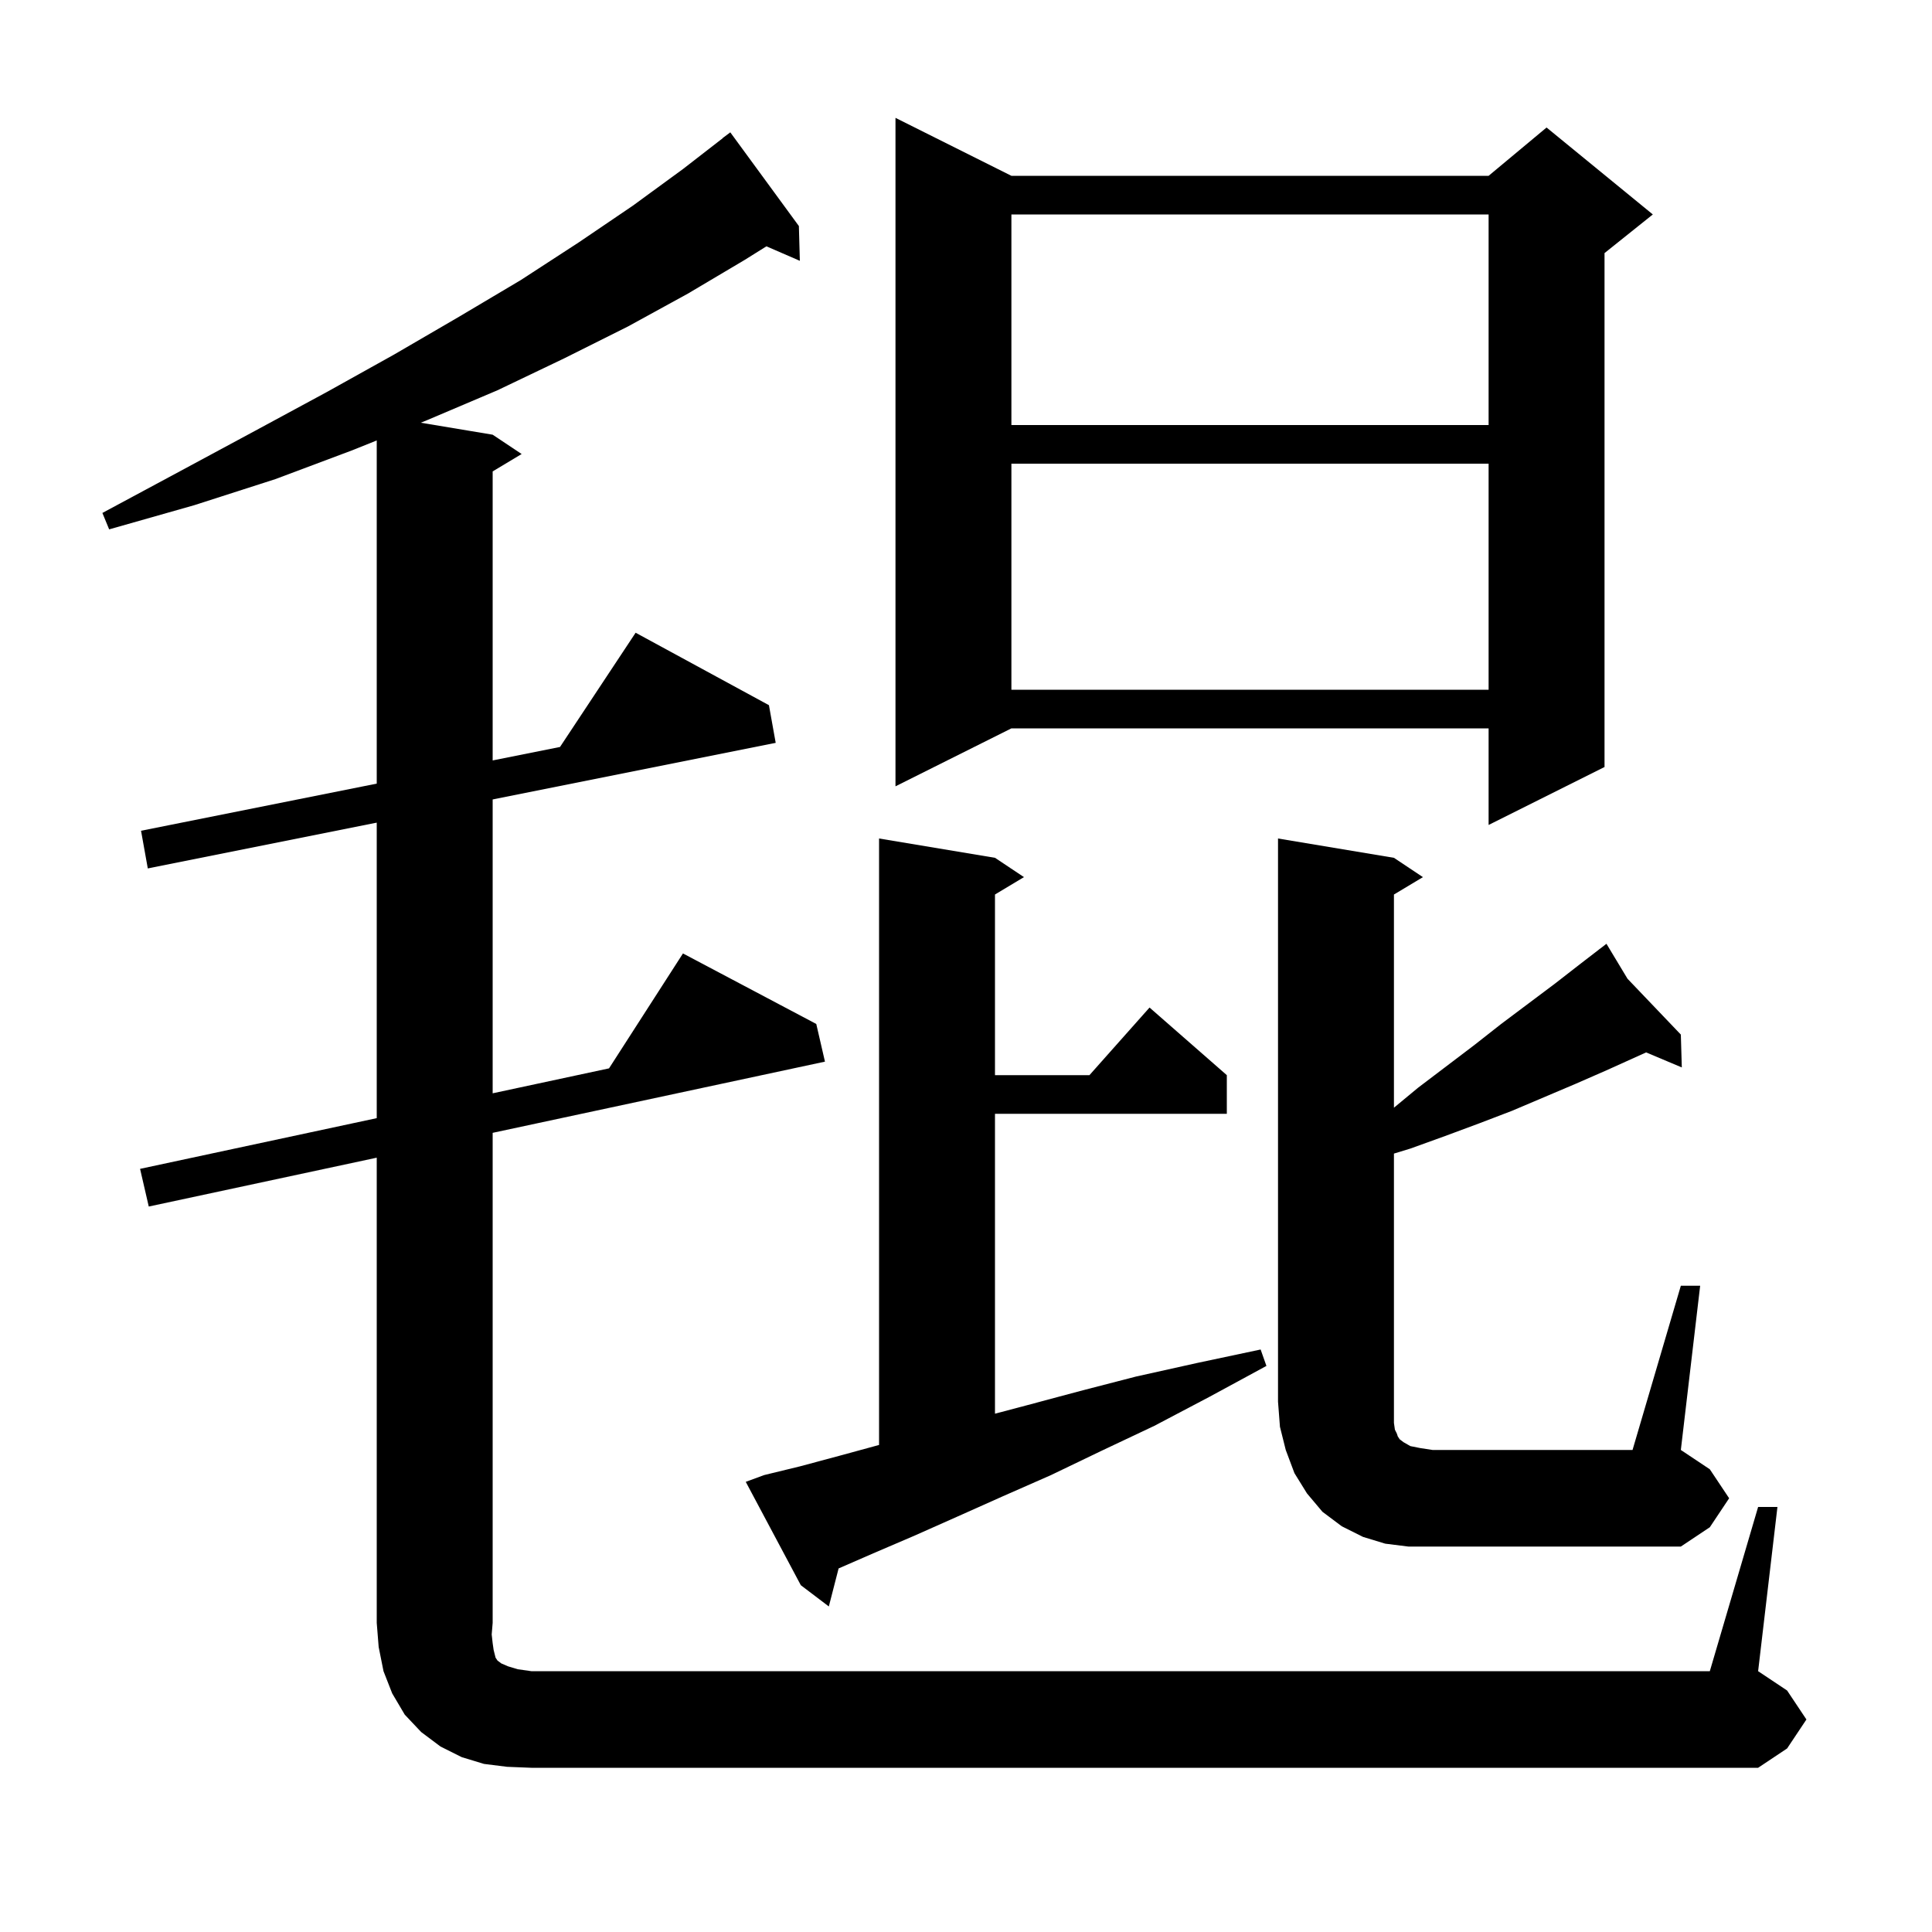 <svg xmlns="http://www.w3.org/2000/svg" xmlns:xlink="http://www.w3.org/1999/xlink" version="1.1" baseProfile="full" viewBox="0 0 200 200" width="200" height="200">
<g fill="black">
<path d="M 182.0 156.0 L 184.0 156.0 L 182.0 173.0 L 185.0 175.0 L 187.0 178.0 L 185.0 181.0 L 182.0 183.0 L 55.0 183.0 L 52.5 182.9 L 50.1 182.6 L 47.8 181.9 L 45.6 180.8 L 43.6 179.3 L 41.9 177.5 L 40.6 175.3 L 39.7 173.0 L 39.2 170.5 L 39.0 168.0 L 39.0 119.843 L 15.4 124.9 L 14.5 121.0 L 39.0 115.75 L 39.0 85.16 L 15.3 89.9 L 14.6 86.0 L 39.0 81.12 L 39.0 45.594 L 36.5 46.6 L 28.5 49.6 L 20.1 52.3 L 11.3 54.8 L 10.6 53.1 L 18.6 48.8 L 26.4 44.6 L 33.8 40.6 L 40.8 36.7 L 47.5 32.8 L 53.9 29.0 L 59.9 25.1 L 65.5 21.3 L 70.7 17.5 L 74.811 14.312 L 74.8 14.3 L 75.6 13.7 L 82.7 23.4 L 82.8 27.0 L 79.341 25.499 L 77.1 26.9 L 71.2 30.4 L 65.0 33.8 L 58.4 37.1 L 51.5 40.4 L 44.2 43.5 L 43.556 43.759 L 51.0 45.0 L 54.0 47.0 L 51.0 48.8 L 51.0 78.72 L 57.972 77.326 L 65.8 65.5 L 79.6 73.0 L 80.3 76.9 L 51.0 82.76 L 51.0 113.179 L 63.046 110.597 L 70.7 98.7 L 84.5 106.0 L 85.4 109.9 L 51.0 117.271 L 51.0 168.0 L 50.9 169.2 L 51.0 170.1 L 51.1 170.8 L 51.3 171.6 L 51.5 171.9 L 51.9 172.2 L 52.6 172.5 L 53.6 172.8 L 55.0 173.0 L 177.0 173.0 Z M 79.1 152.7 L 82.8 151.8 L 86.9 150.7 L 91.0 149.582 L 91.0 86.8 L 103.0 88.8 L 106.0 90.8 L 103.0 92.6 L 103.0 111.3 L 112.778 111.3 L 119.0 104.3 L 127.0 111.3 L 127.0 115.3 L 103.0 115.3 L 103.0 146.345 L 106.2 145.5 L 111.8 144.0 L 117.6 142.5 L 123.9 141.1 L 130.5 139.7 L 131.1 141.4 L 125.2 144.6 L 119.5 147.6 L 114.0 150.2 L 108.8 152.7 L 103.8 154.9 L 99.1 157.0 L 94.6 159.0 L 90.4 160.8 L 86.812 162.364 L 85.8 166.3 L 82.9 164.1 L 77.2 153.4 Z M 174.0 133.1 L 176.0 133.1 L 174.0 150.1 L 177.0 152.1 L 179.0 155.1 L 177.0 158.1 L 174.0 160.1 L 145.8 160.1 L 143.4 159.8 L 141.1 159.1 L 138.9 158.0 L 136.9 156.5 L 135.3 154.6 L 134.0 152.5 L 133.1 150.1 L 132.5 147.7 L 132.3 145.1 L 132.3 86.8 L 144.3 88.8 L 147.3 90.8 L 144.3 92.6 L 144.3 114.669 L 146.8 112.6 L 152.6 108.2 L 155.4 106.0 L 161.0 101.8 L 163.7 99.7 L 165.553 98.274 L 165.5 98.2 L 165.564 98.267 L 166.3 97.7 L 168.478 101.318 L 174.0 107.1 L 174.1 110.5 L 170.407 108.945 L 166.3 110.8 L 163.1 112.2 L 156.5 115.0 L 153.1 116.3 L 149.6 117.6 L 146.0 118.9 L 144.3 119.419 L 144.3 147.3 L 144.4 148.0 L 144.6 148.4 L 144.7 148.7 L 144.9 149.0 L 145.3 149.3 L 146.0 149.7 L 147.0 149.9 L 148.3 150.1 L 169.0 150.1 Z M 104.7 18.2 L 154.1 18.2 L 160.1 13.2 L 171.1 22.2 L 166.1 26.2 L 166.1 79.4 L 154.1 85.4 L 154.1 75.4 L 104.7 75.4 L 92.7 81.4 L 92.7 12.2 Z M 104.7 48.0 L 104.7 71.4 L 154.1 71.4 L 154.1 48.0 Z M 104.7 22.2 L 104.7 44.0 L 154.1 44.0 L 154.1 22.2 Z " />
</g>
</svg>
